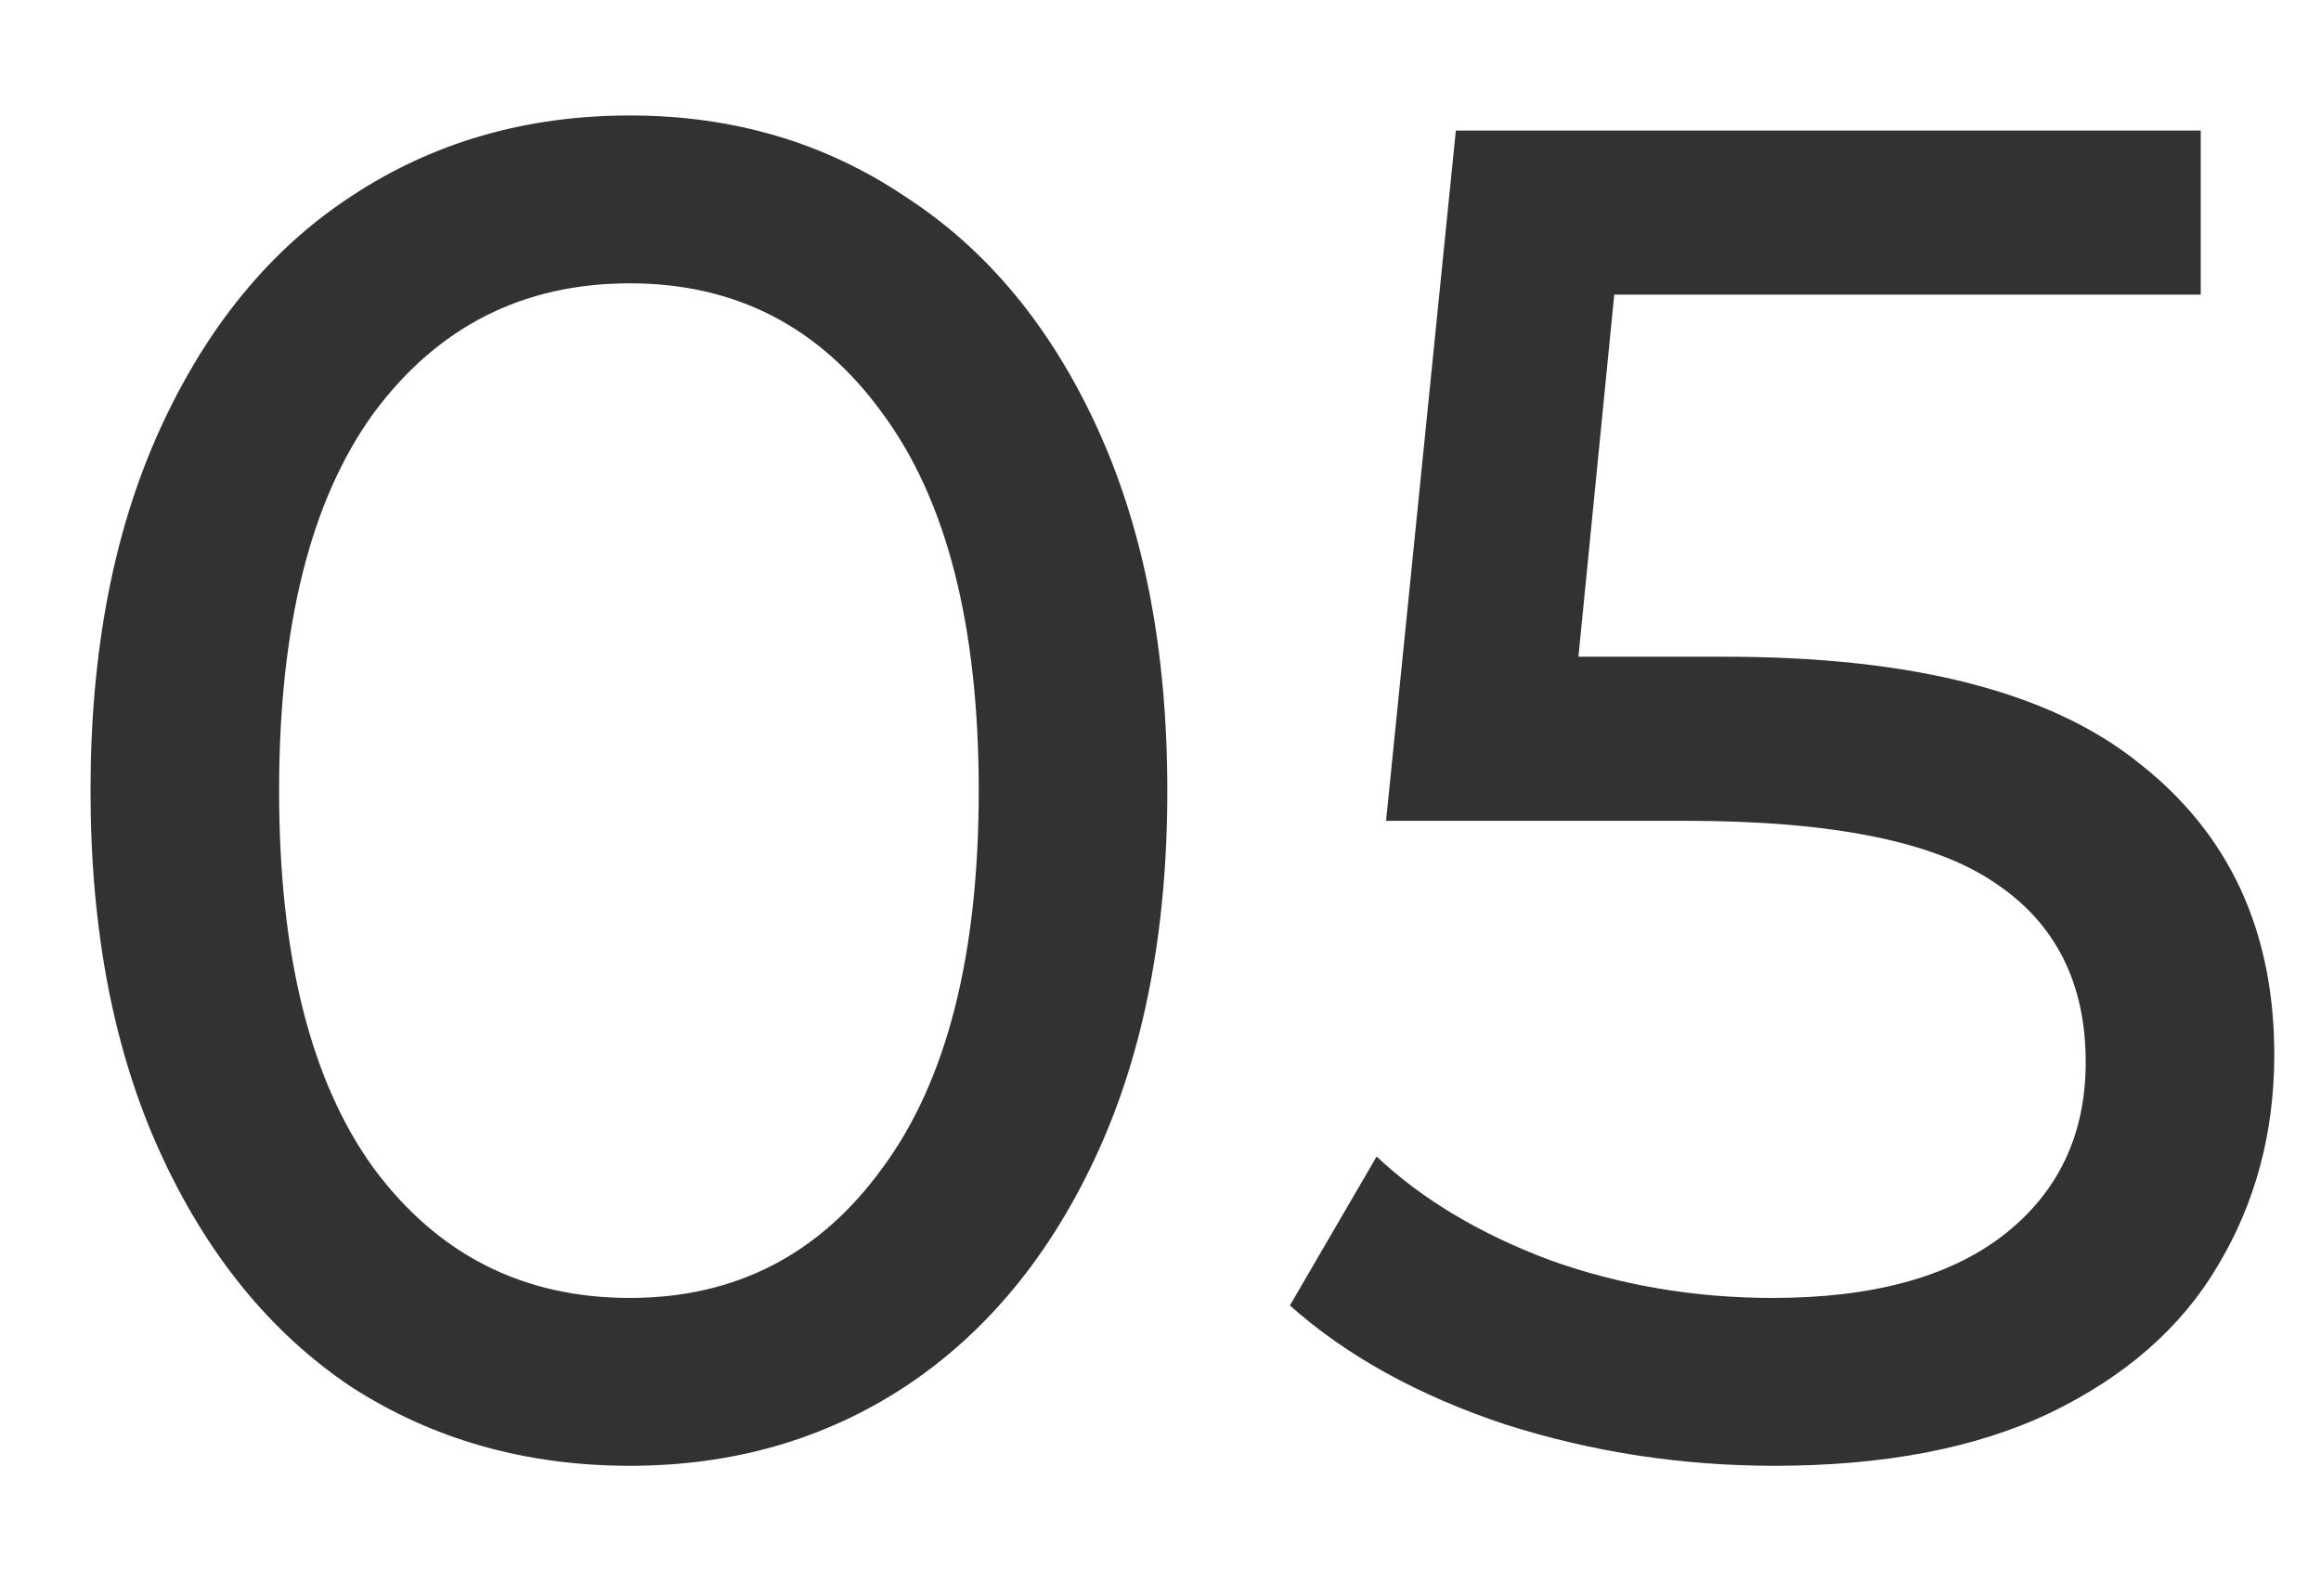<?xml version="1.0" encoding="UTF-8"?> <svg xmlns="http://www.w3.org/2000/svg" width="16" height="11" viewBox="0 0 16 11" fill="none"> <path d="M4.342 10.104C3.623 10.104 2.981 9.922 2.418 9.558C1.863 9.185 1.426 8.648 1.105 7.946C0.784 7.244 0.624 6.412 0.624 5.45C0.624 4.488 0.784 3.656 1.105 2.954C1.426 2.252 1.863 1.719 2.418 1.355C2.981 0.982 3.623 0.796 4.342 0.796C5.053 0.796 5.685 0.982 6.24 1.355C6.803 1.719 7.245 2.252 7.566 2.954C7.887 3.656 8.047 4.488 8.047 5.45C8.047 6.412 7.887 7.244 7.566 7.946C7.245 8.648 6.803 9.185 6.24 9.558C5.685 9.922 5.053 10.104 4.342 10.104ZM4.342 8.947C5.07 8.947 5.651 8.648 6.084 8.05C6.526 7.452 6.747 6.585 6.747 5.45C6.747 4.315 6.526 3.448 6.084 2.85C5.651 2.252 5.07 1.953 4.342 1.953C3.605 1.953 3.016 2.252 2.574 2.85C2.141 3.448 1.924 4.315 1.924 5.45C1.924 6.585 2.141 7.452 2.574 8.05C3.016 8.648 3.605 8.947 4.342 8.947ZM11.895 4.527C13.195 4.527 14.148 4.774 14.755 5.268C15.37 5.753 15.678 6.421 15.678 7.27C15.678 7.807 15.548 8.293 15.288 8.726C15.037 9.151 14.651 9.489 14.131 9.74C13.62 9.983 12.987 10.104 12.233 10.104C11.592 10.104 10.972 10.009 10.374 9.818C9.776 9.619 9.282 9.346 8.892 8.999L9.49 7.972C9.802 8.267 10.201 8.505 10.686 8.687C11.171 8.86 11.683 8.947 12.22 8.947C12.905 8.947 13.433 8.804 13.806 8.518C14.187 8.223 14.378 7.825 14.378 7.322C14.378 6.776 14.17 6.364 13.754 6.087C13.338 5.801 12.627 5.658 11.622 5.658H9.555L10.036 0.9H15.171V2.031H11.128L10.881 4.527H11.895Z" fill="#323232"></path> </svg> 